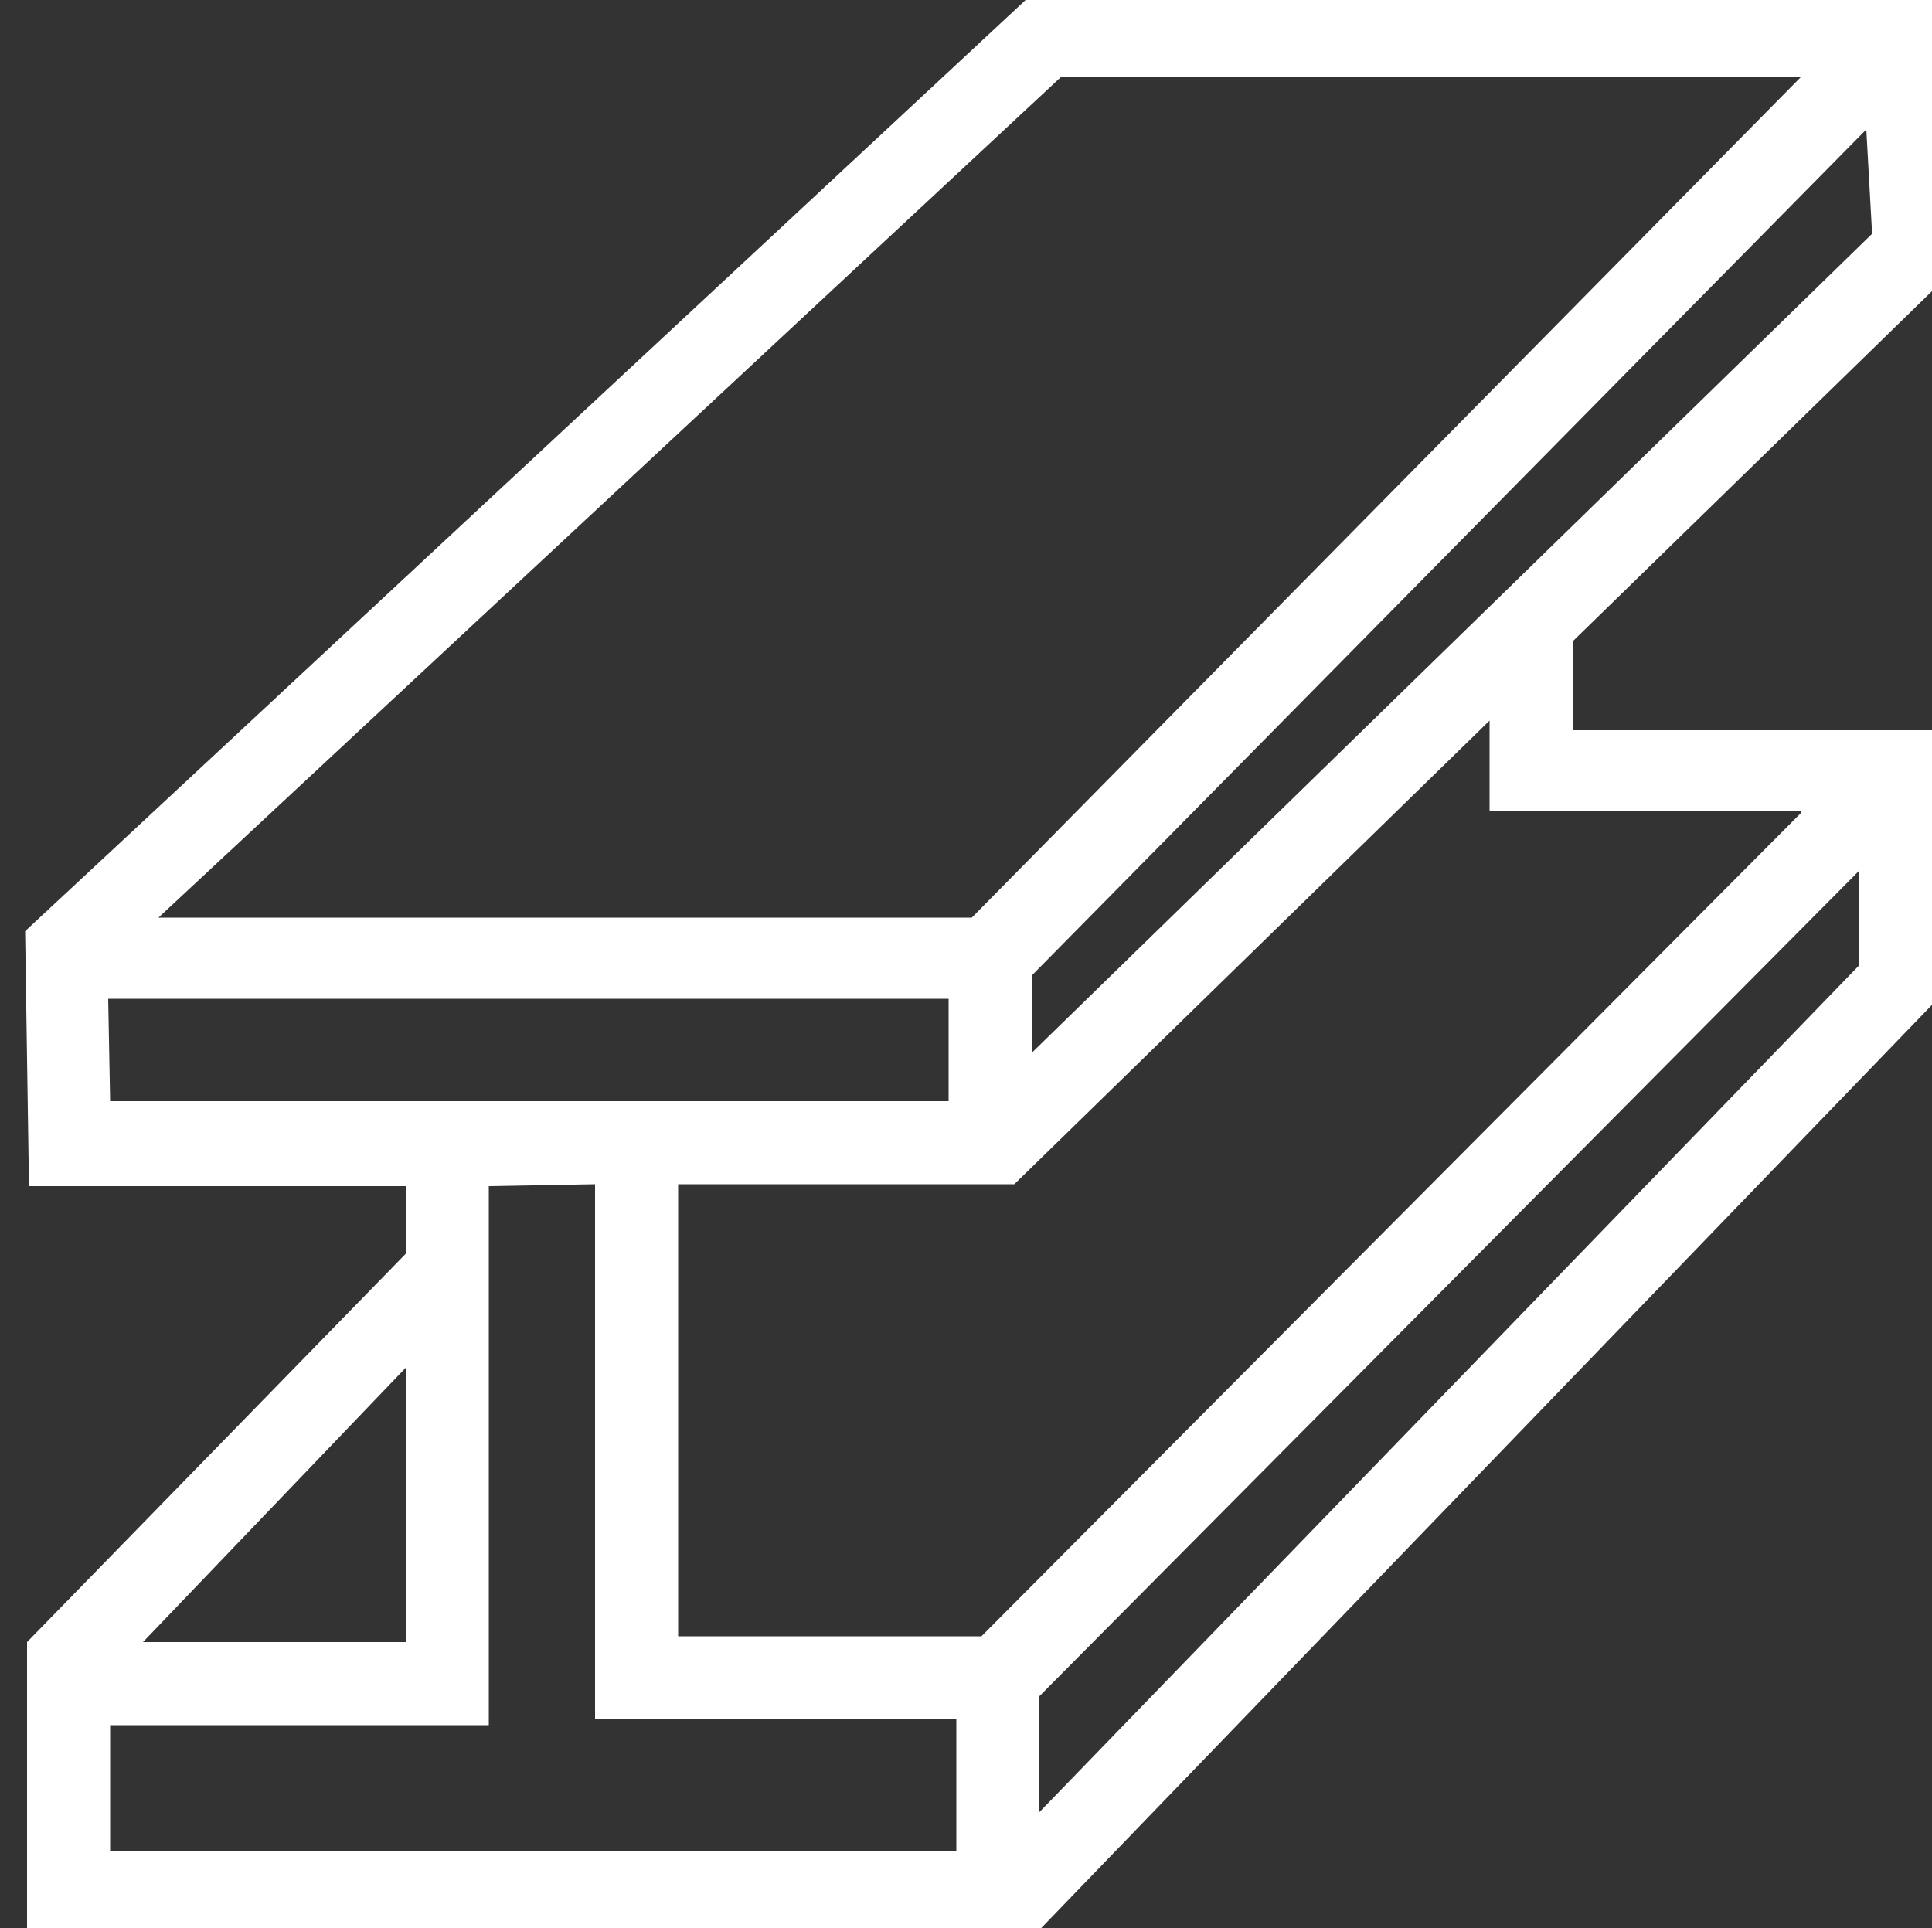 <?xml version="1.0" encoding="utf-8"?>
<!-- Generator: Adobe Illustrator 21.1.0, SVG Export Plug-In . SVG Version: 6.00 Build 0)  -->
<svg version="1.1" baseProfile="basic" id="Layer_1"
	 xmlns="http://www.w3.org/2000/svg" xmlns:xlink="http://www.w3.org/1999/xlink" x="0px" y="0px" viewBox="0 0 100 99.8"
	 xml:space="preserve">
<rect x="0" y="0" width="100" height="99.8" fill="#333333" stroke="none"/>
<style type="text/css">
	.st0{fill:#FFFFFF;}
</style>
<path class="st0" d="M81.4,33.2l19.8-19.3l-0.8-14.1H53.3l-52,48.4l0.2,13.2H21v3.5l0,0L1.4,85l0,0v15h52.4v-0.1l46.6-48.3V37.8h-19
	V33.2z M53.4,54.5v-4L96.6,6.7l0.3,5.4L53.4,54.5z M54.9,4h38.3L50.3,47.5H8.2L54.9,4z M5.6,51.7h43.5V57h-14v0l-2.3,0H5.7L5.6,51.7
	z M21,70.8V85H7.4L21,70.8z M49.5,95.8H5.7v-6.5h19.6V61.4l5.5-0.1V89h18.7V95.8z M53.8,93.8v-6l42.4-42.7V50L53.8,93.8z M93.2,42.1
	L50.8,84.7H35.1V61.3h17.4l24.6-24v4.7H93.2z"/>
</svg>
